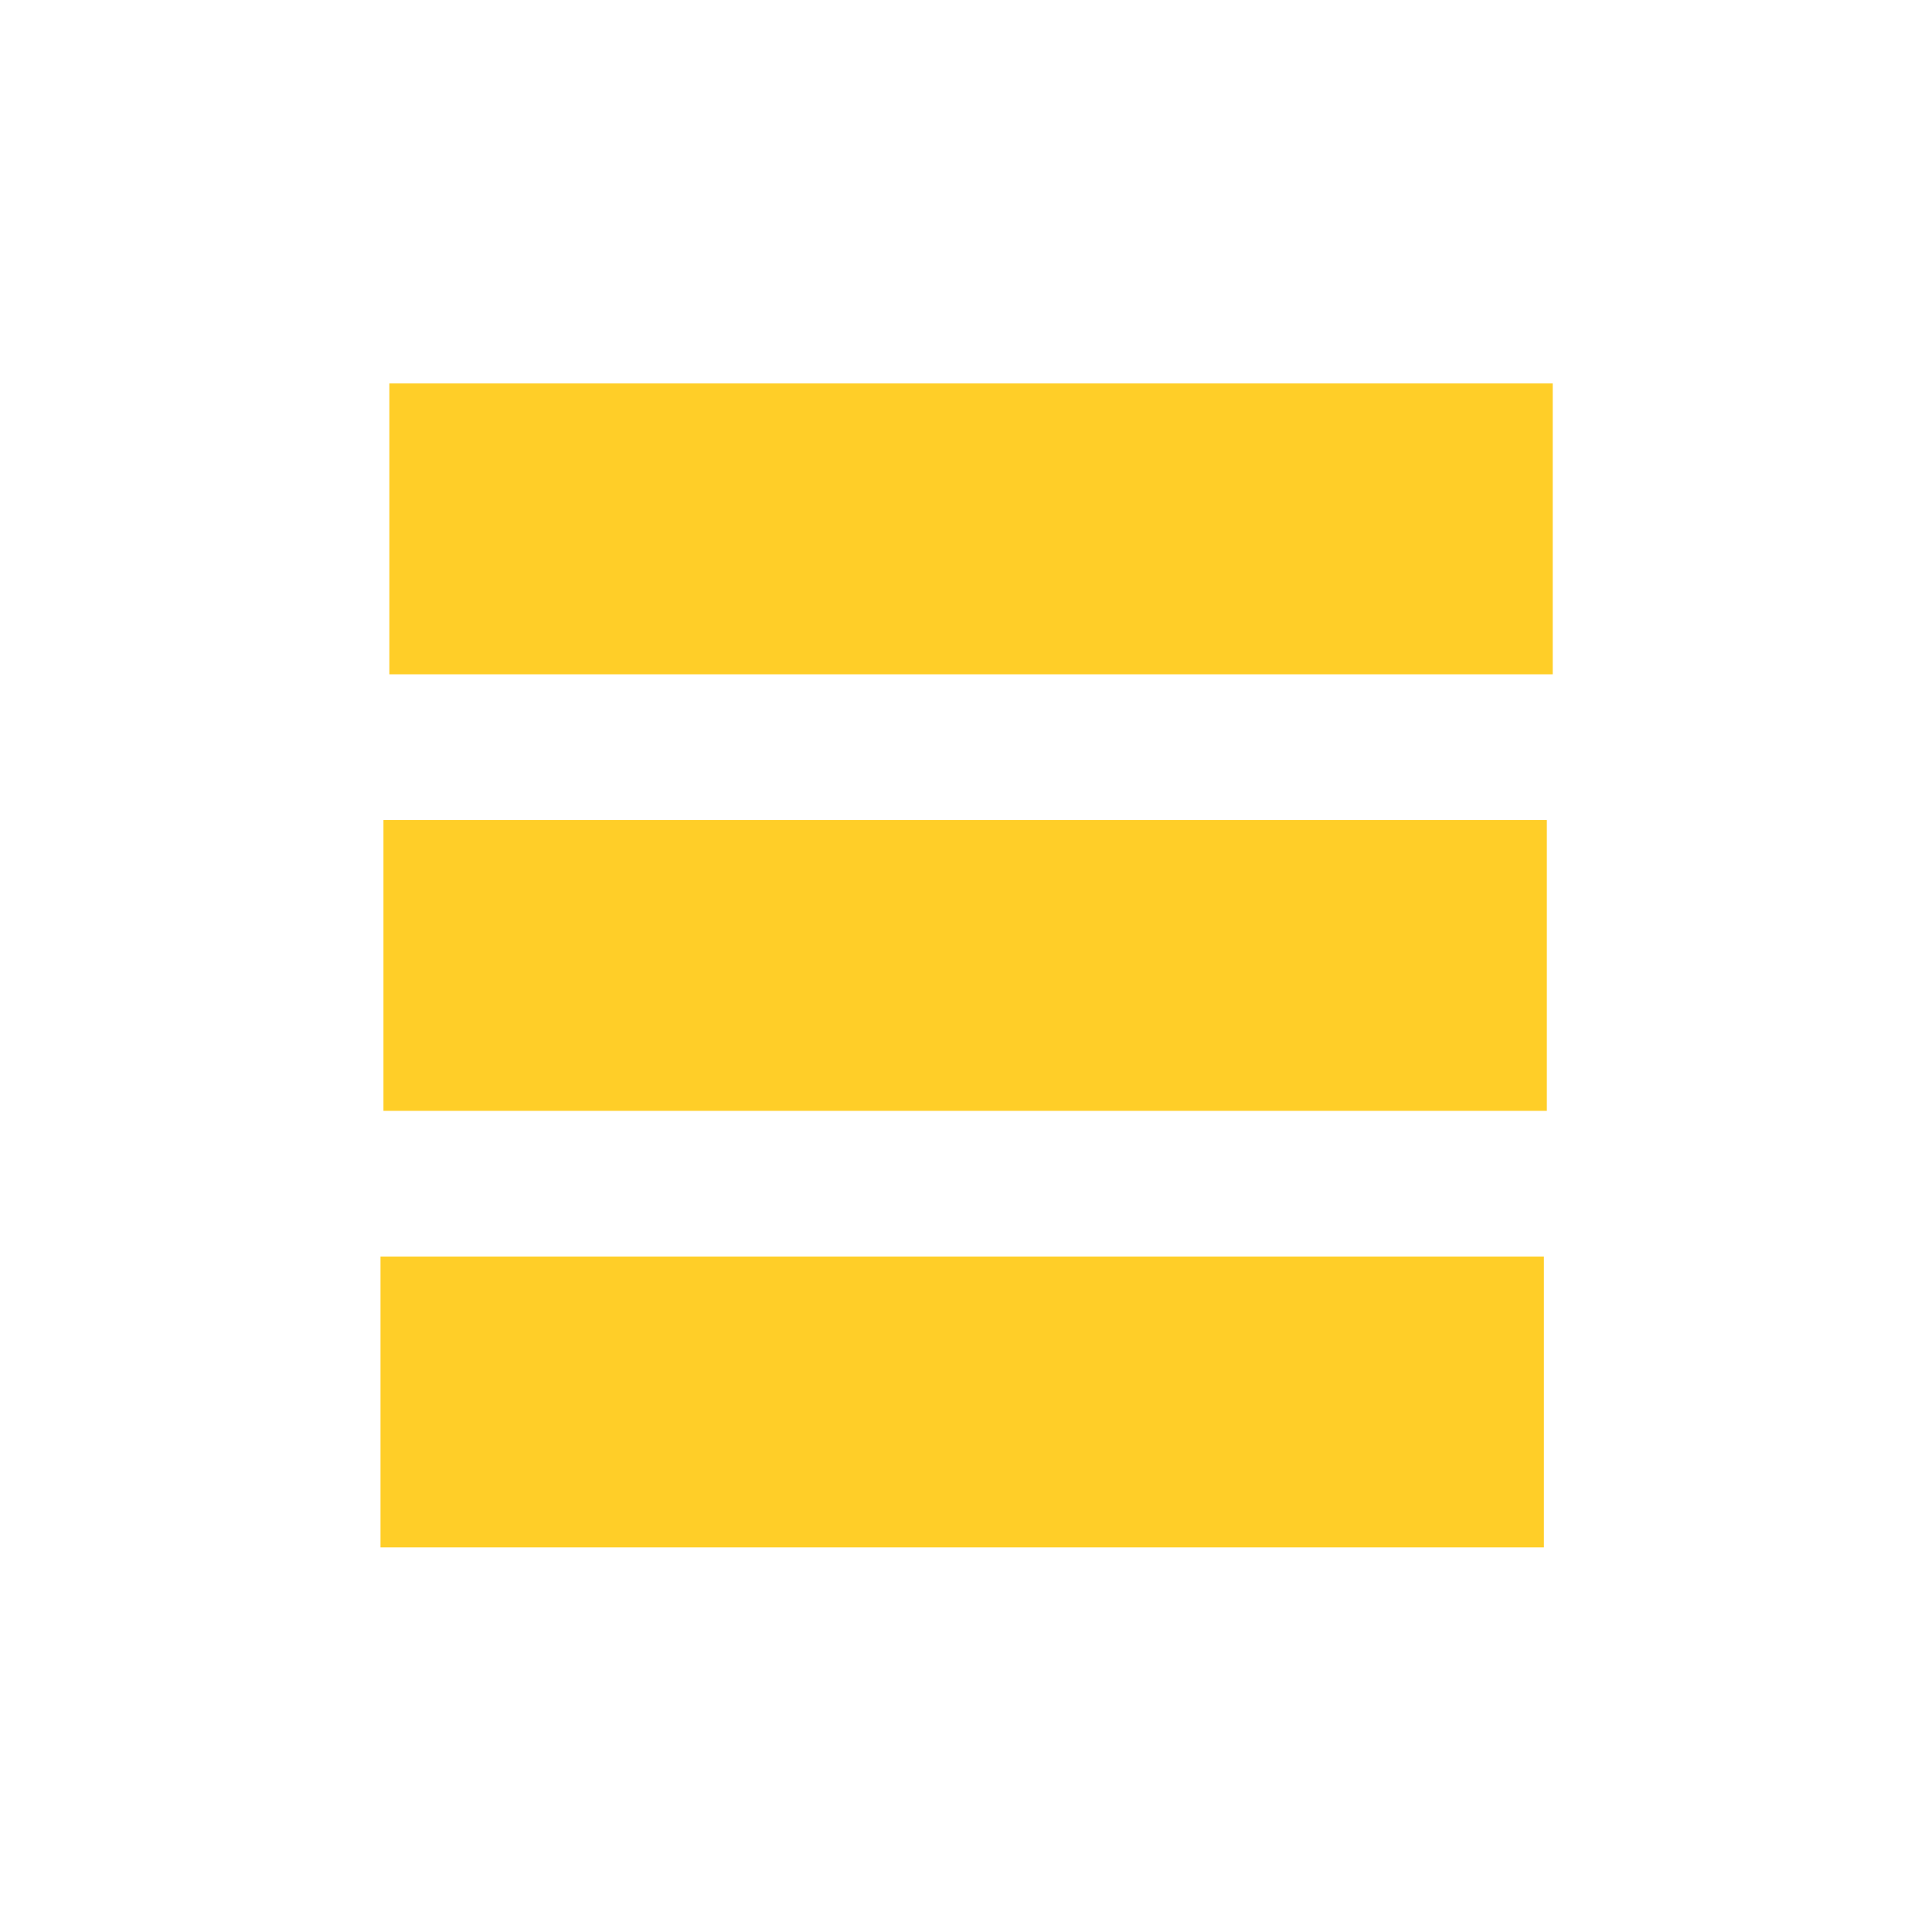 <?xml version="1.0" encoding="UTF-8"?>
<!DOCTYPE svg PUBLIC "-//W3C//DTD SVG 1.1//EN" "http://www.w3.org/Graphics/SVG/1.1/DTD/svg11.dtd">
<!-- Creator: CorelDRAW X7 -->
<svg xmlns="http://www.w3.org/2000/svg" xml:space="preserve" width="6.55mm" height="6.55mm" version="1.1" style="shape-rendering:geometricPrecision; text-rendering:geometricPrecision; image-rendering:optimizeQuality; fill-rule:evenodd; clip-rule:evenodd"
viewBox="0 0 655 655"
 xmlns:xlink="http://www.w3.org/1999/xlink">
 <rect x="0" y="0" width="655" height="655" fill="#333333" stroke="none"/>
 <defs>
  <style type="text/css">
   <![CDATA[
    .str0 {stroke:white;stroke-width:20}
    .fil1 {fill:#FFCE28}
    .fil0 {fill:white}
   ]]>
  </style>
 </defs>
 <g id="Capa_x0020_1">
  <g id="_2173797802048">
   <rect class="fil0 str0" x="10" y="10" width="635" height="635"/>
   <rect class="fil1" x="129" y="426" width="394.42" height="98.606"/>
   <rect class="fil1" x="130" y="278" width="394.42" height="98.606"/>
   <rect class="fil1" x="132" y="130" width="394.42" height="98.606"/>
  </g>
 </g>
</svg>
